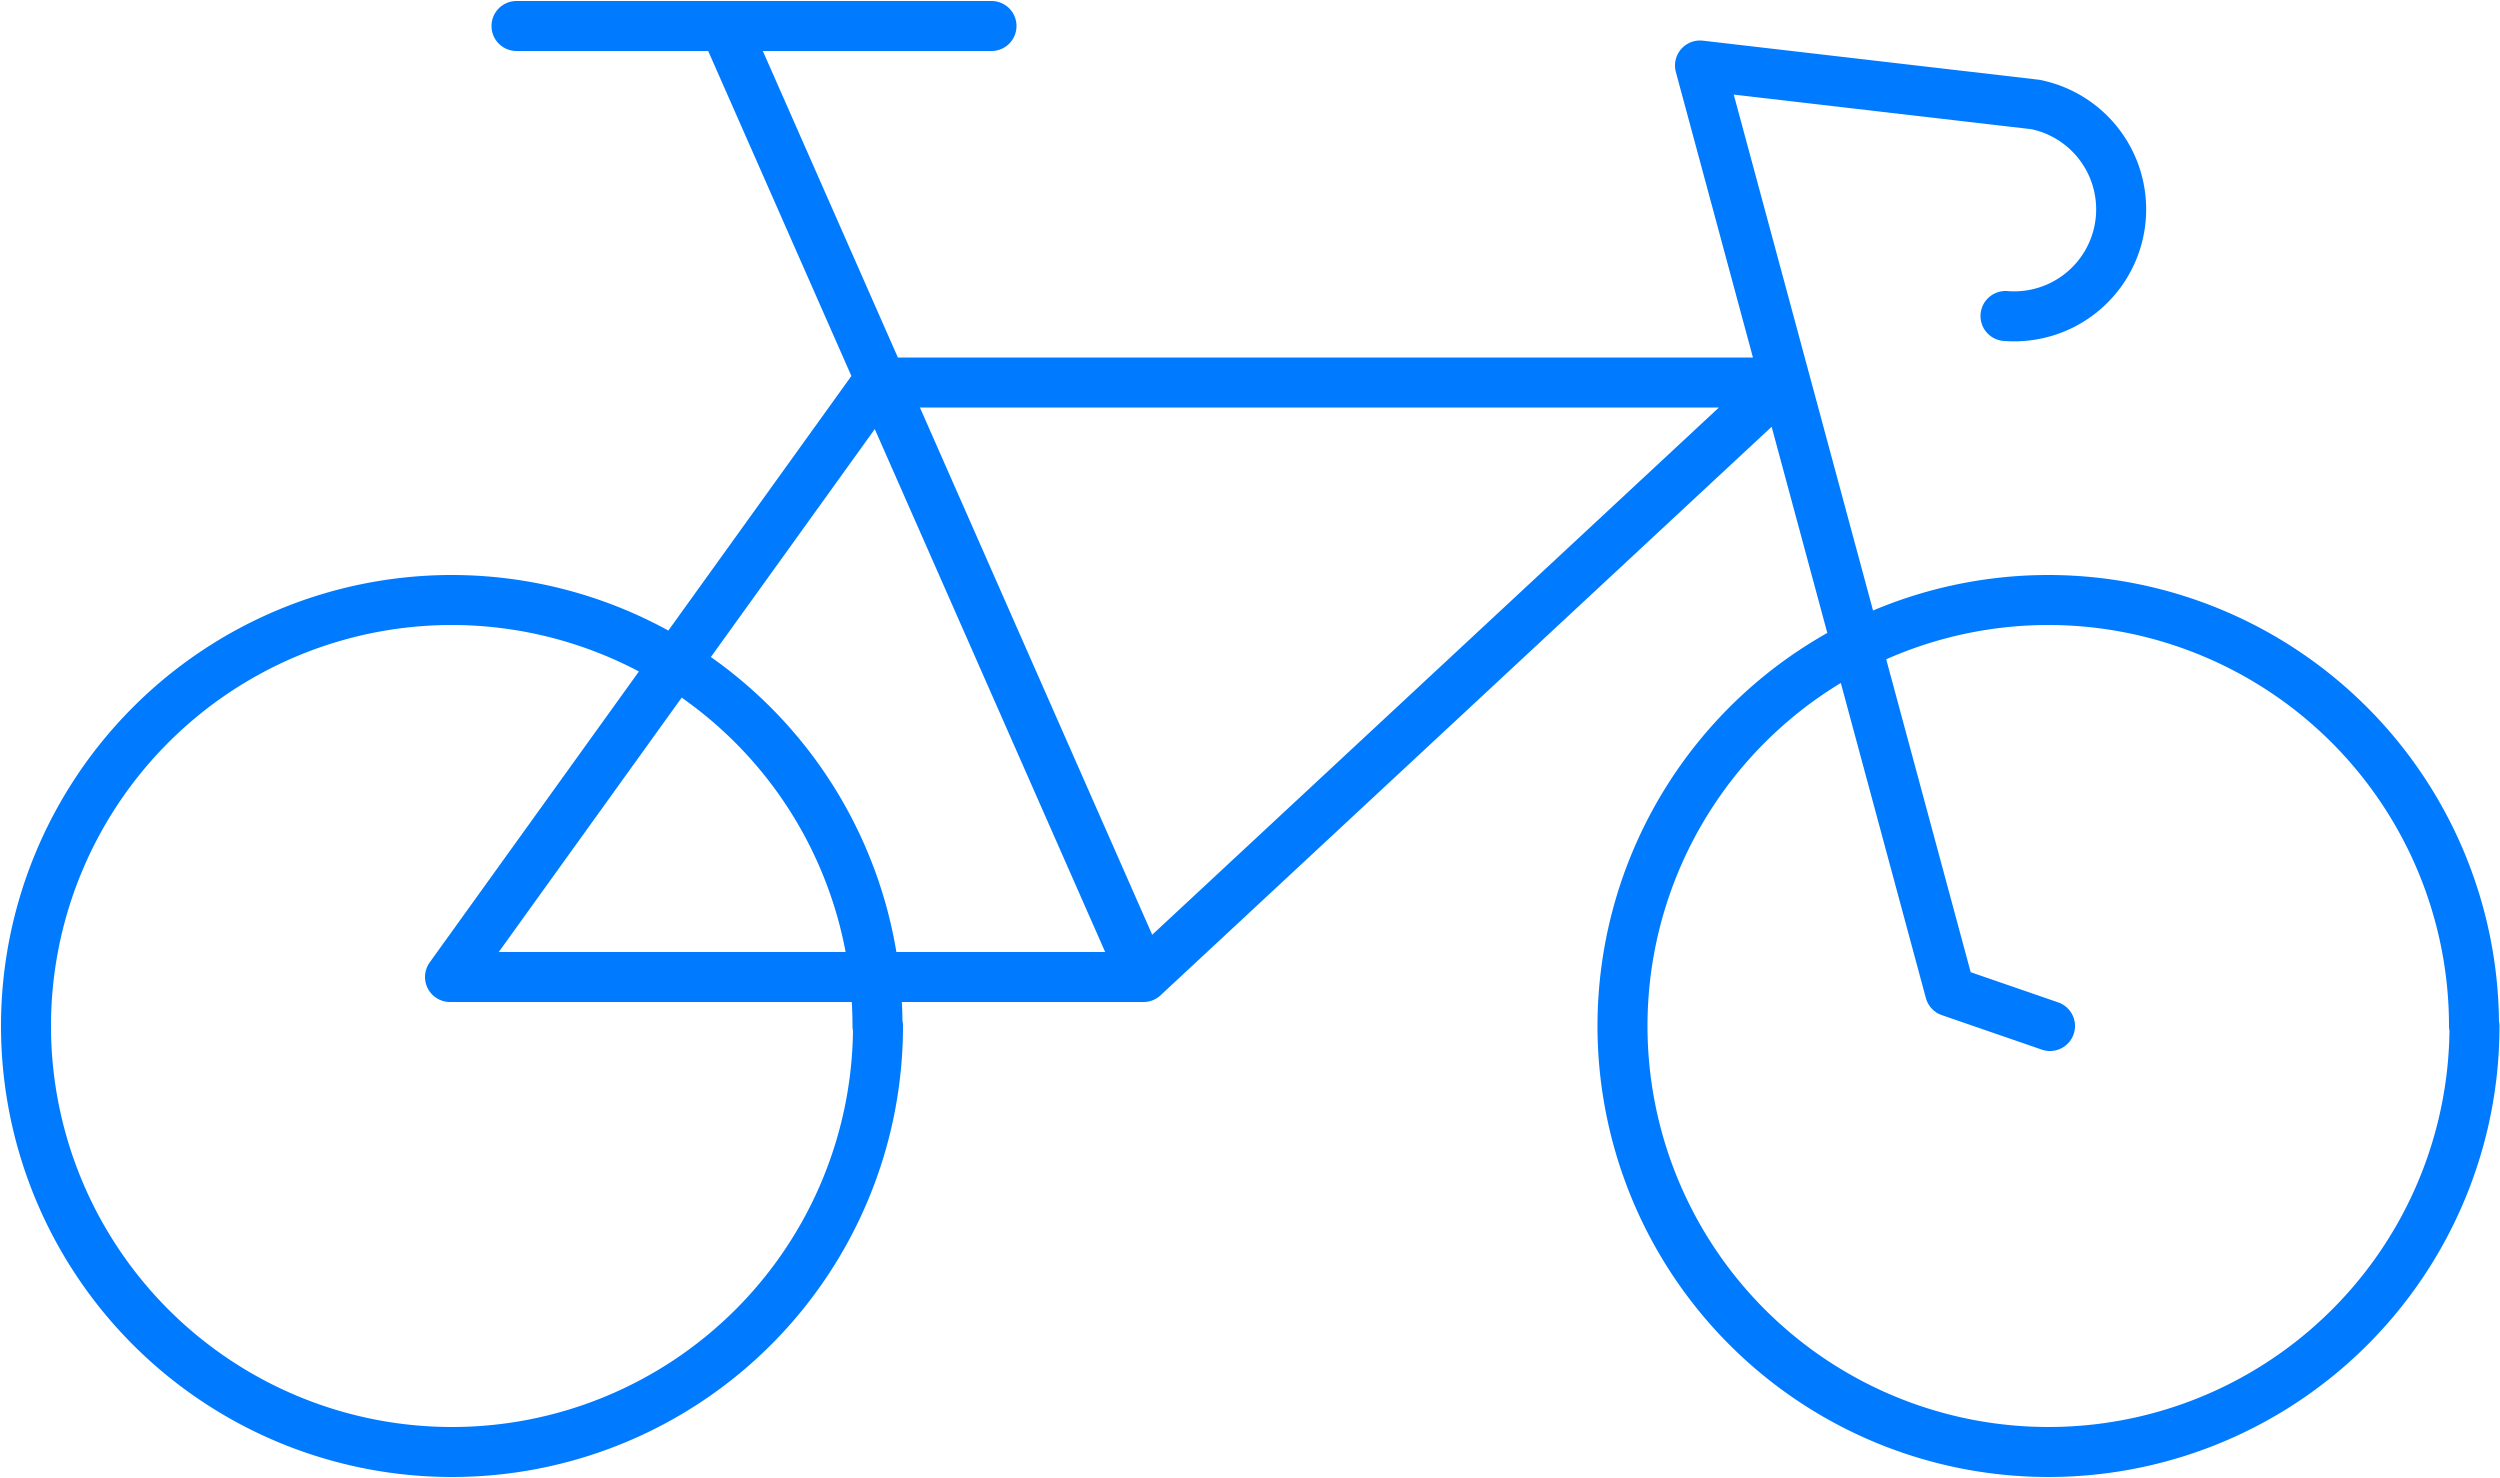 <svg xmlns="http://www.w3.org/2000/svg" viewBox="0 0 50 29.57"><defs><style>.cls-1,.cls-2{fill:none;}.cls-1{stroke:#007bff;stroke-linecap:round;stroke-linejoin:round;}</style></defs><title>bicyling</title><g id="Layer_2" data-name="Layer 2"><g id="Layer_1-2" data-name="Layer 1"><path class="cls-1" d="M10.33.52h9.5M41,20.52l-2-.69L34,1.31l6.71.78a2.14,2.14,0,0,1-.6,4.23M22.87,19.54,35.65,7.65H17.55L9,19.54H22.87L14.49.52m35,20A8.52,8.52,0,1,1,41,12,8.52,8.52,0,0,1,49.48,20.52Zm-31.93,0A8.52,8.52,0,1,1,9,12,8.52,8.52,0,0,1,17.55,20.52Z"/><rect class="cls-2" width="50" height="29.57"/></g></g></svg>